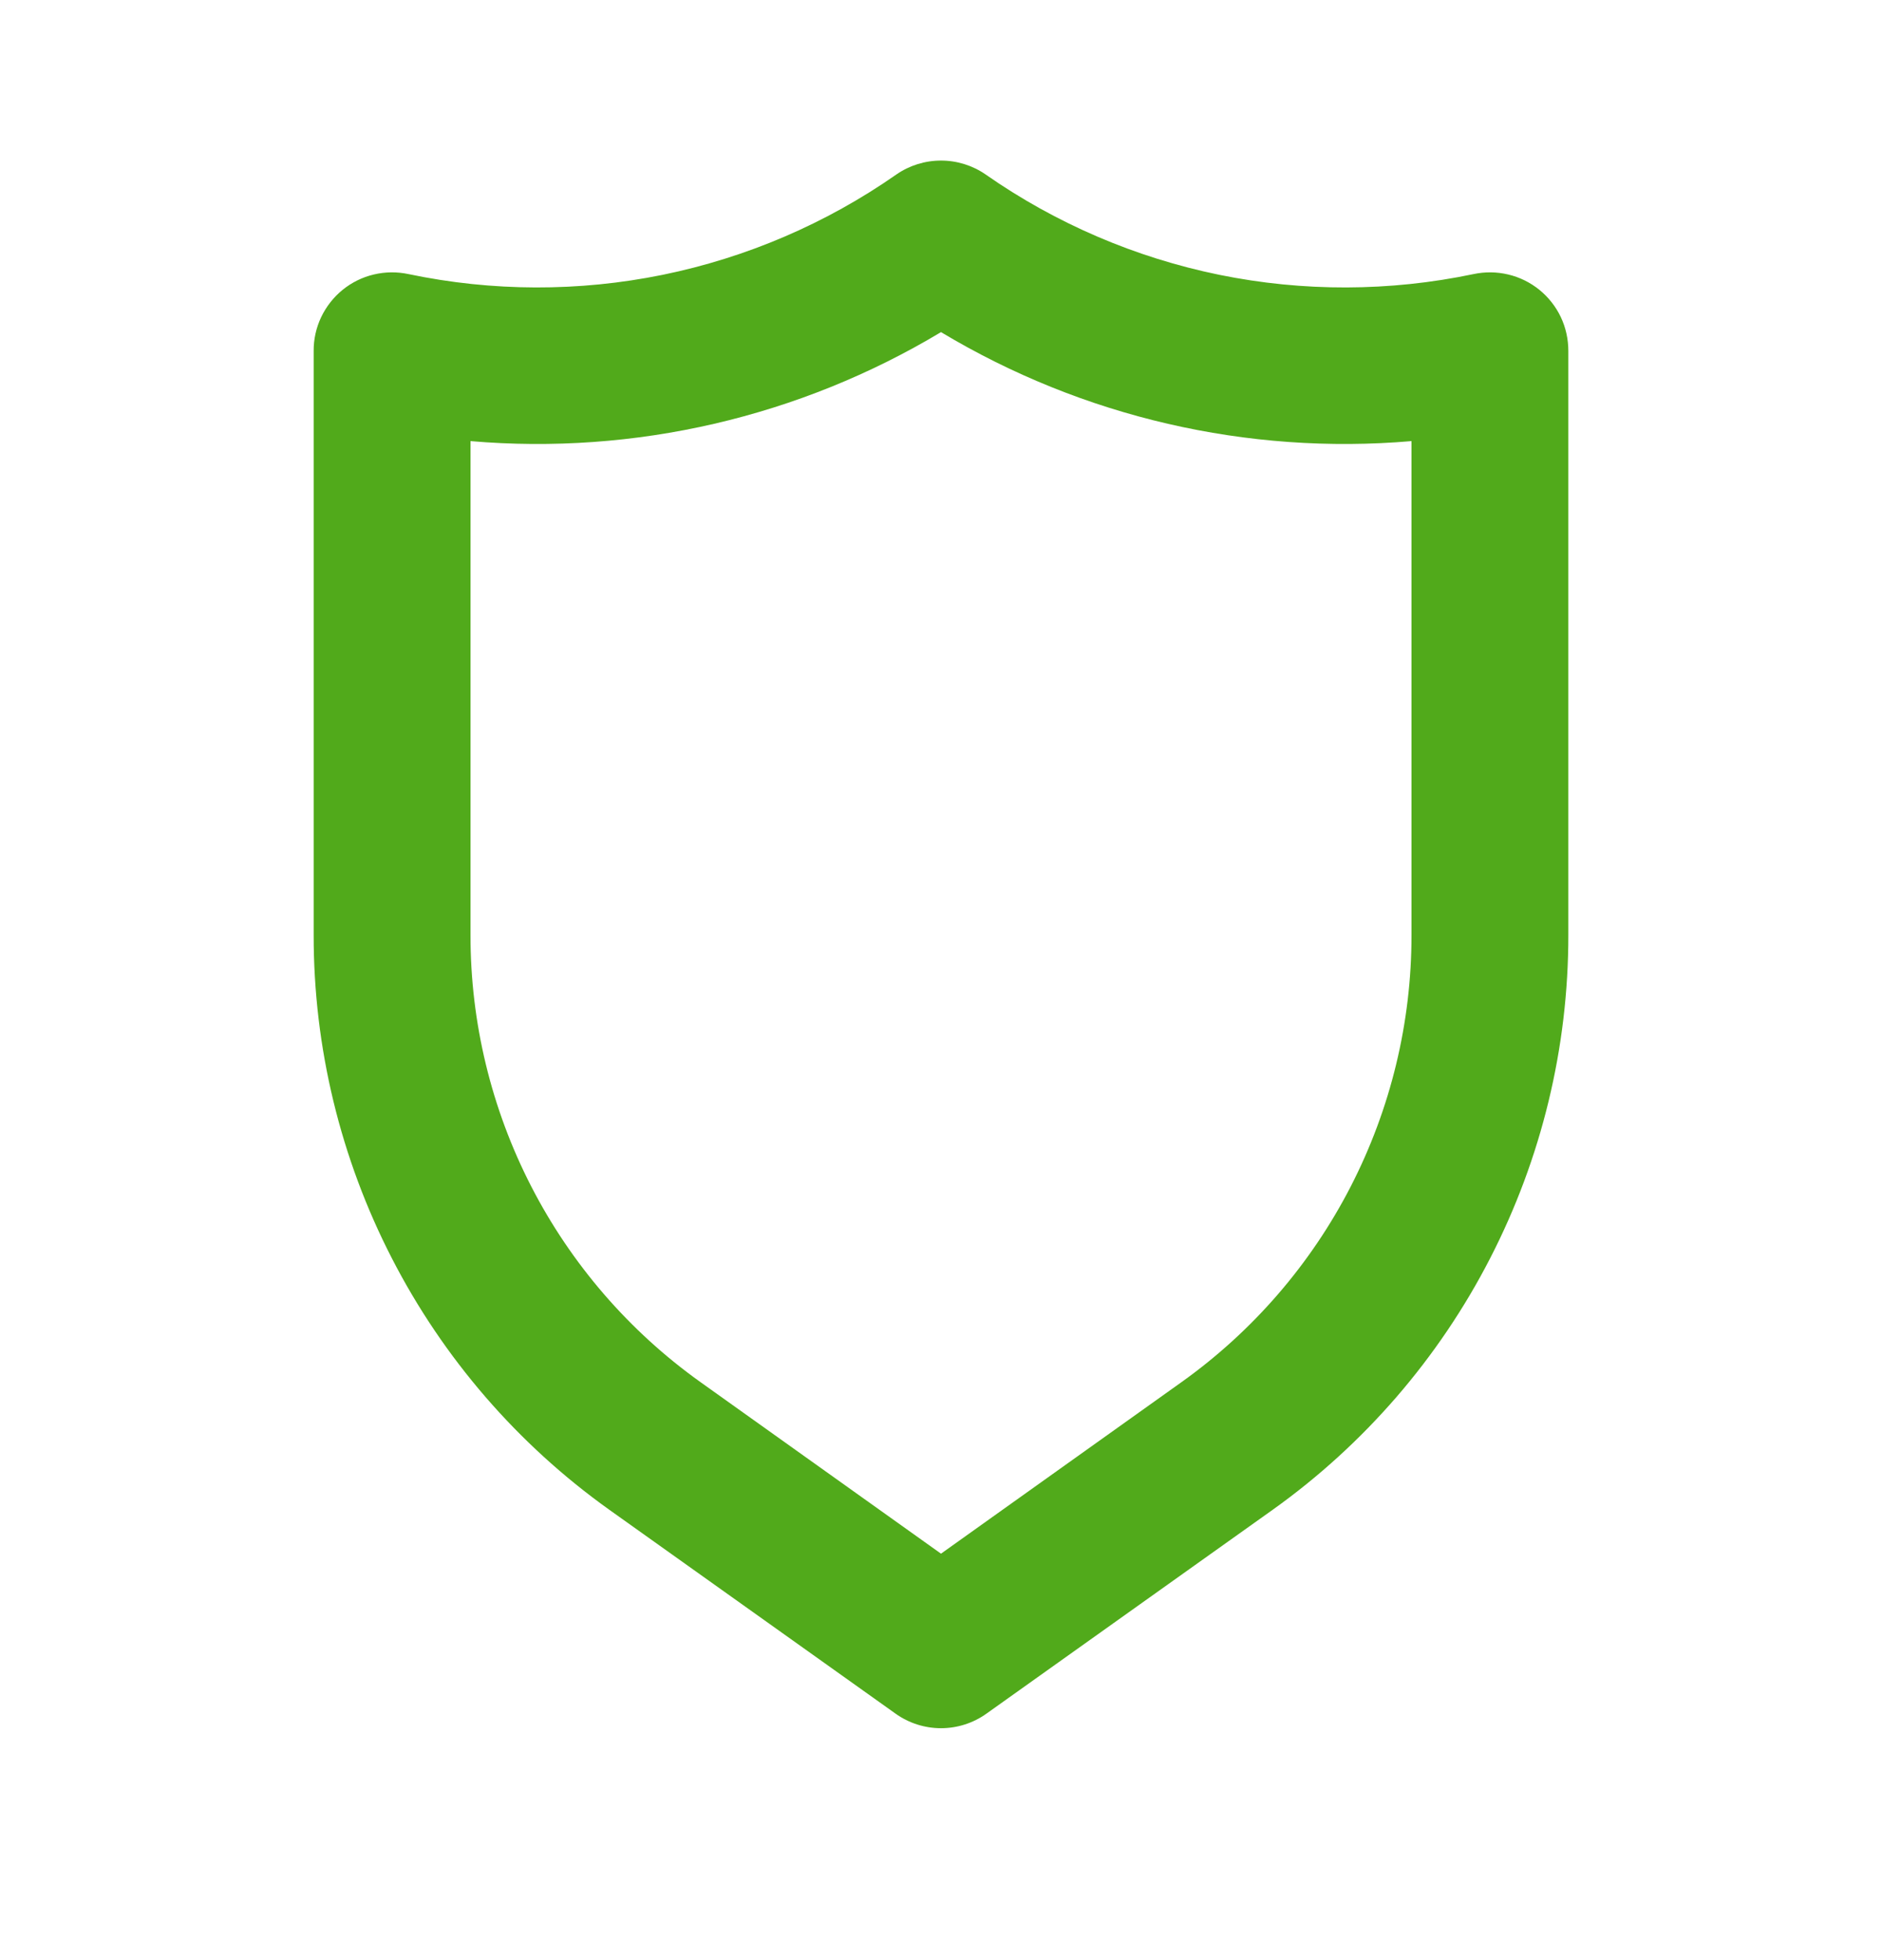 <svg width="24" height="25" viewBox="0 0 24 25" fill="none" xmlns="http://www.w3.org/2000/svg">
<path d="M19.63 3.696C19.514 3.602 19.378 3.535 19.233 3.501C19.087 3.466 18.936 3.465 18.79 3.496C17.721 3.72 16.618 3.723 15.549 3.505C14.479 3.286 13.465 2.851 12.57 2.226C12.403 2.11 12.204 2.048 12 2.048C11.796 2.048 11.597 2.11 11.43 2.226C10.535 2.851 9.521 3.286 8.451 3.505C7.382 3.723 6.279 3.72 5.21 3.496C5.064 3.465 4.913 3.466 4.767 3.501C4.622 3.535 4.486 3.602 4.37 3.696C4.254 3.79 4.161 3.909 4.096 4.044C4.032 4.179 3.999 4.327 4 4.476V11.926C3.999 13.36 4.341 14.773 4.997 16.048C5.652 17.323 6.603 18.423 7.77 19.256L11.42 21.856C11.589 21.977 11.792 22.042 12 22.042C12.208 22.042 12.411 21.977 12.58 21.856L16.23 19.256C17.397 18.423 18.348 17.323 19.003 16.048C19.659 14.773 20.001 13.36 20 11.926V4.476C20 4.327 19.968 4.179 19.904 4.044C19.84 3.909 19.746 3.79 19.63 3.696ZM18 11.926C18.001 13.041 17.735 14.14 17.226 15.131C16.716 16.123 15.977 16.978 15.07 17.626L12 19.816L8.93 17.626C8.023 16.978 7.284 16.123 6.774 15.131C6.265 14.14 5.999 13.041 6 11.926V5.626C8.096 5.806 10.196 5.319 12 4.236C13.804 5.319 15.904 5.806 18 5.626V11.926Z" fill="#51AA1B"/>
</svg>